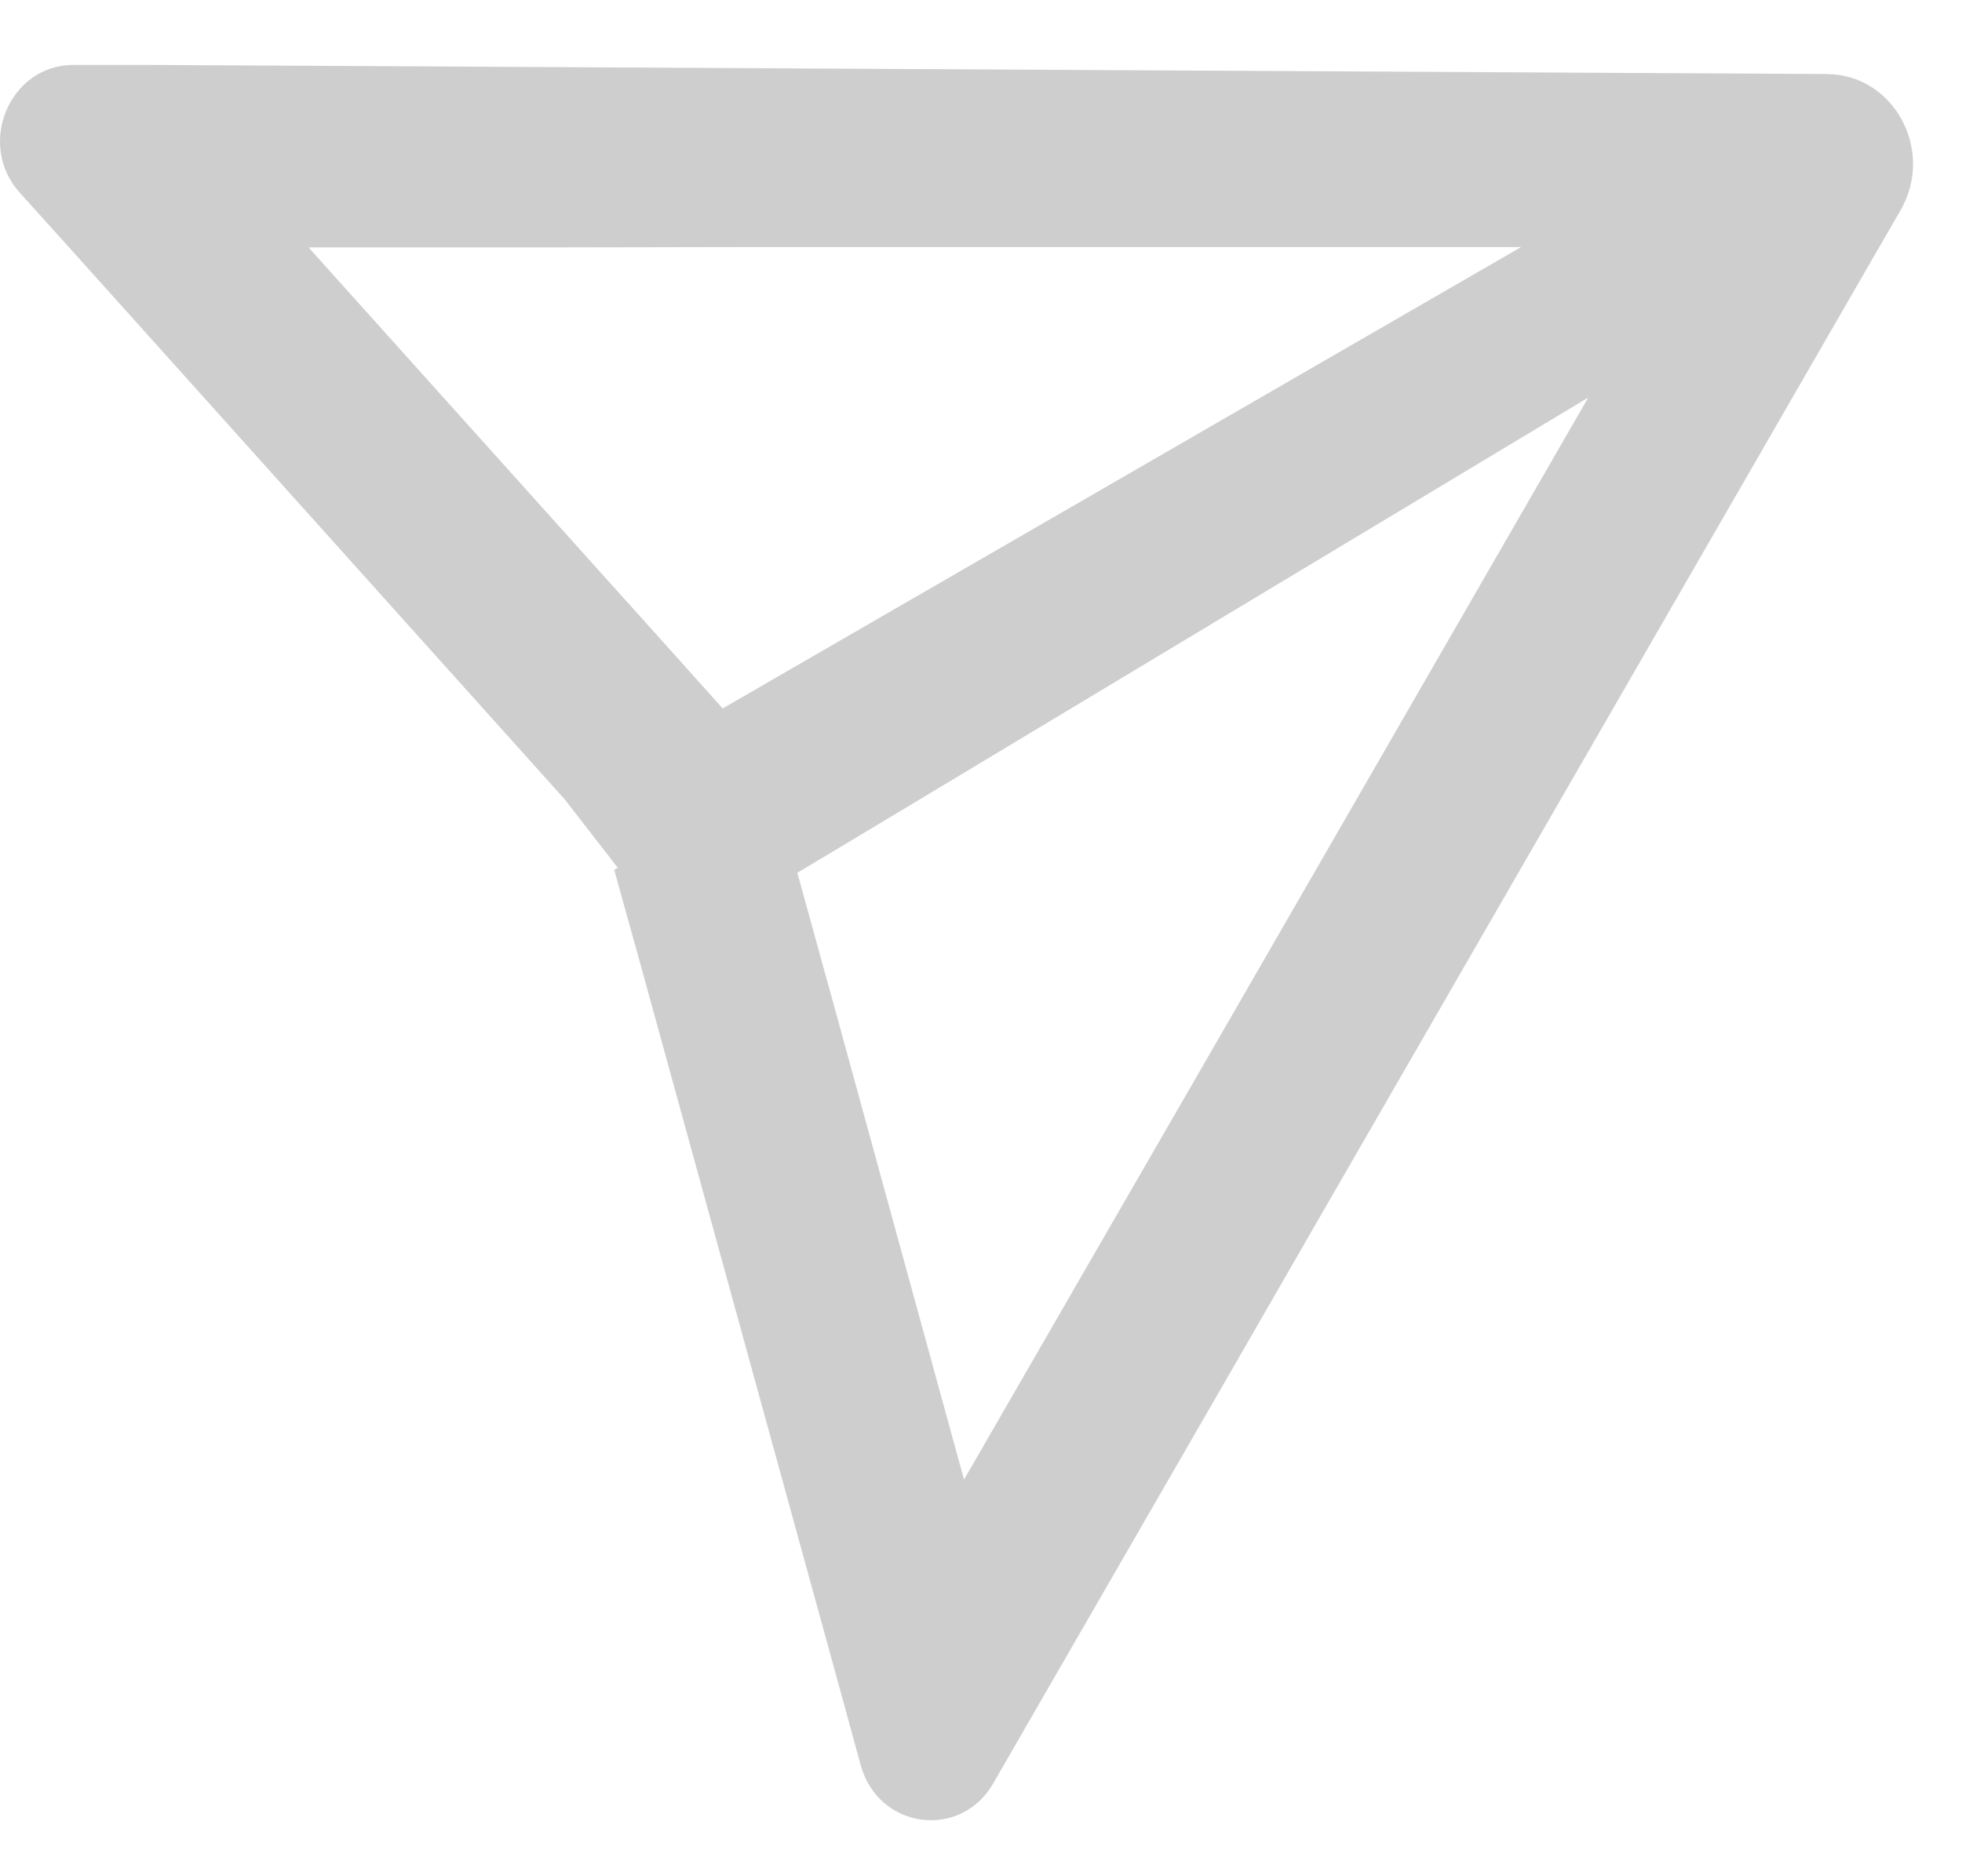 <svg width="23" height="22" viewBox="0 0 23 22" fill="none" xmlns="http://www.w3.org/2000/svg">
<path d="M21.421 0.868L1.701 0.761H0.856C0.11 0.765 -0.279 1.693 0.232 2.26L0.811 2.902L6.621 9.374L7.242 10.175L7.2 10.199L7.516 11.336L9.858 19.85L10.09 20.698C10.296 21.447 11.259 21.578 11.643 20.912L12.077 20.159L14.347 16.224L15.424 14.353L22.004 2.942L22.282 2.462C22.381 2.287 22.426 2.105 22.426 1.923C22.426 1.376 22.007 0.873 21.421 0.869V0.868ZM7.341 7.047L3.617 2.901H6.53L8.62 2.897H17.831L9.561 7.677L8.472 8.307L7.342 7.047H7.341ZM13.879 12.882L12.801 14.749L11.301 17.349L9.804 11.891L9.347 10.234L10.425 9.588L18.619 4.661L13.879 12.882Z" fill="#CECECE"/>
</svg>

